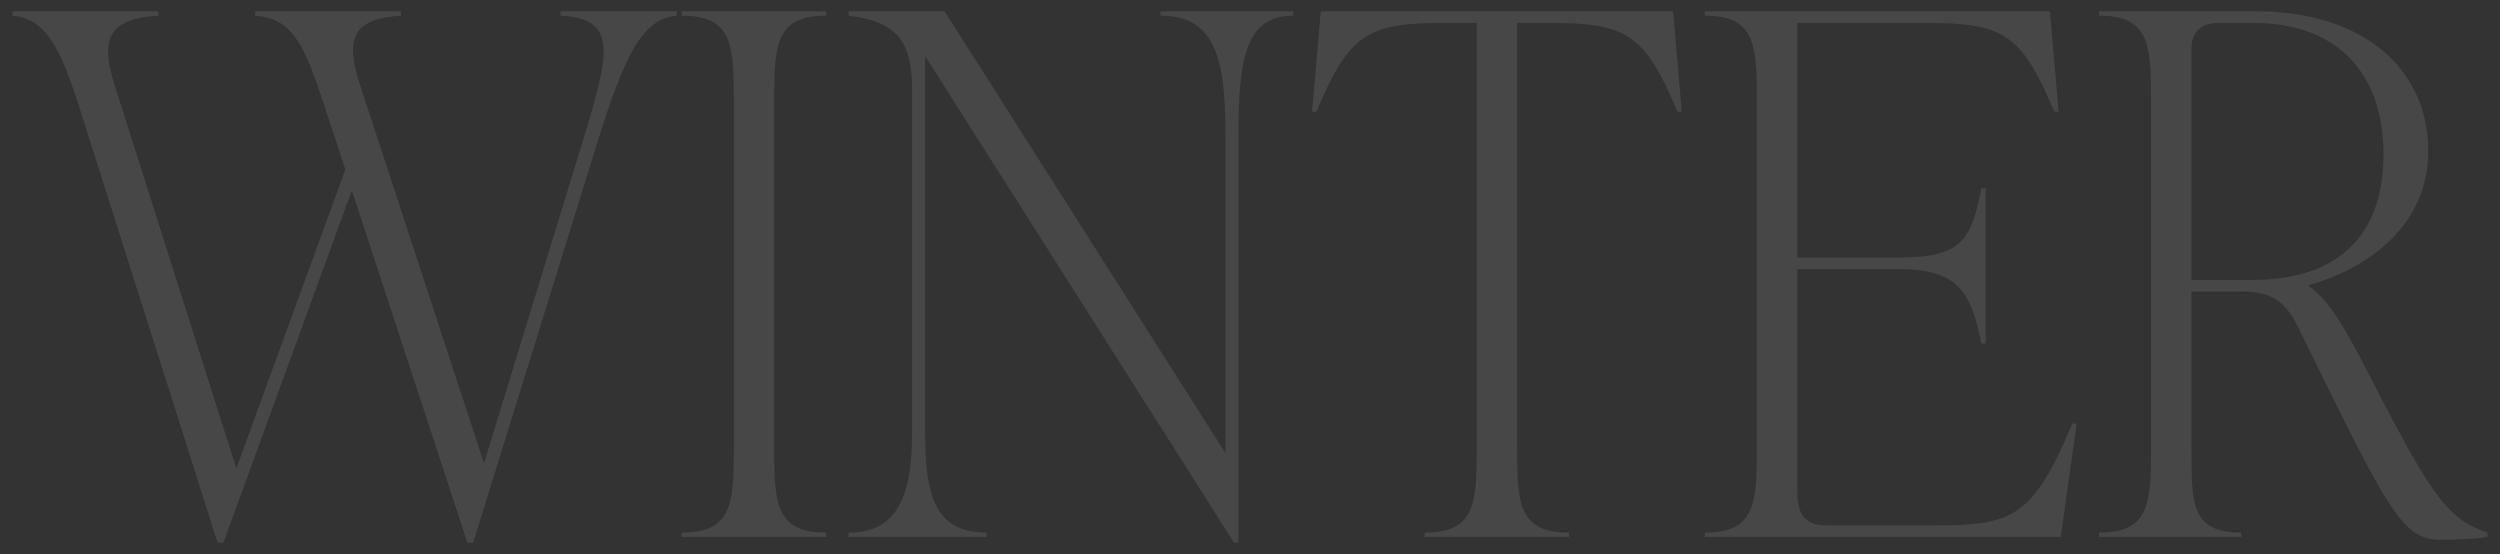 <?xml version="1.0" encoding="UTF-8"?>
<svg id="_レイヤー_1" data-name="レイヤー_1" xmlns="http://www.w3.org/2000/svg" version="1.1" viewBox="0 0 1048.819 232.441">
  <rect x="0" y="0" width="1048.819" height="232.441" fill="#333333" stroke="none"/>
  <!-- Generator: Adobe Illustrator 30.0.0, SVG Export Plug-In . SVG Version: 2.1.1 Build 123)  -->
  <defs>
    <style>
      .st0 {
        fill: #fff;
      }

      .st1 {
        opacity: .1;
      }
    </style>
  </defs>
  <g class="st1">
    <path class="st0" d="M235.157,4.755h48.766v1.816c-14.539,1.212-22.111,16.963-33.621,54.219l-51.795,166.897h-2.424l-48.463-147.814-53.914,147.814h-2.424L32.823,43.525C24.645,18.082,18.284,7.783,5.26,6.571v-1.816h61.184v1.816c-20.597,1.212-24.535,9.39-18.476,28.775l51.189,161.141,45.738-125.399-9.087-27.563c-8.481-26.05-13.63-35.743-28.775-36.955v-1.816h61.184v1.816c-19.991,1.212-23.626,9.39-17.264,28.775l52.098,159.02,41.496-135.394c11.208-36.65,14.842-51.189-9.39-52.401v-1.816Z"/>
    <path class="st0" d="M286.038,225.262v-1.818c20.597,0,21.807-11.509,21.807-33.924V40.495c0-22.414-1.21-33.924-21.807-33.924v-1.816h60.578v1.816c-20.595,0-21.807,11.511-21.807,33.924v149.024c0,22.416,1.212,33.924,21.807,33.924v1.818h-60.578Z"/>
    <path class="st0" d="M486.853,4.755h55.734v1.816c-19.991,0-23.02,18.173-23.02,49.676v171.44h-1.818L388.11,23.534v157.202c0,25.141,3.028,42.708,25.745,42.708v1.818h-57.853v-1.818c21.81,0,26.656-17.567,26.656-42.708V37.467c0-19.688-6.058-28.472-26.656-30.896v-1.816h40.286l117.827,185.371V56.246c0-31.502-4.24-49.676-27.262-49.676v-1.816Z"/>
    <path class="st0" d="M705.538,46.857h-1.816c-13.935-33.318-21.81-37.258-54.522-37.258h-12.721v179.921c0,22.416,1.21,33.924,21.807,33.924v1.818h-60.578v-1.818c20.595,0,21.807-11.509,21.807-33.924V9.599h-12.721c-32.714,0-40.589,3.939-54.522,37.258h-1.818l3.634-42.102h147.814l3.634,42.102Z"/>
    <path class="st0" d="M871.218,177.708l-6.665,47.554h-149.327v-1.818c20.595,0,21.807-11.509,21.807-33.924V40.495c0-22.414-1.212-33.924-21.807-33.924v-1.816h144.784l3.634,42.102h-1.818c-13.933-33.318-21.807-37.258-54.52-37.258h-53.31v98.442h42.405c26.05,0,30.593-6.662,34.833-29.078h1.816v65.124h-1.816c-4.24-20.597-8.784-31.199-34.833-31.199h-42.405v92.99c0,9.693,3.028,14.539,12.115,14.539h46.041c32.712,0,40.89-3.937,57.247-42.708h1.818Z"/>
    <path class="st0" d="M1043.559,223.444v1.818c-3.028.606-12.115,1.212-19.385,1.212-16.961,0-22.414-12.723-60.578-90.264-6.058-12.115-13.933-13.933-23.626-13.933h-20.597v67.243c0,22.416.303,33.924,20.898,33.924v1.818h-59.669v-1.818c20.597,0,21.807-11.509,21.807-33.924V40.495c0-22.414-1.21-33.924-21.807-33.924v-1.816h66.031c44.223,0,72.089,23.626,72.089,58.76,0,30.593-24.838,49.069-49.976,56.037v.606c8.481,5.753,15.749,19.082,22.111,31.197,28.169,54.522,34.53,66.033,52.704,72.089ZM919.373,117.43h25.442c37.561,0,55.128-19.991,55.128-52.704,0-31.5-16.961-55.128-54.825-55.128h-14.236c-7.268,0-11.509,3.636-11.509,10.905v96.927Z"/>
  </g>
</svg>